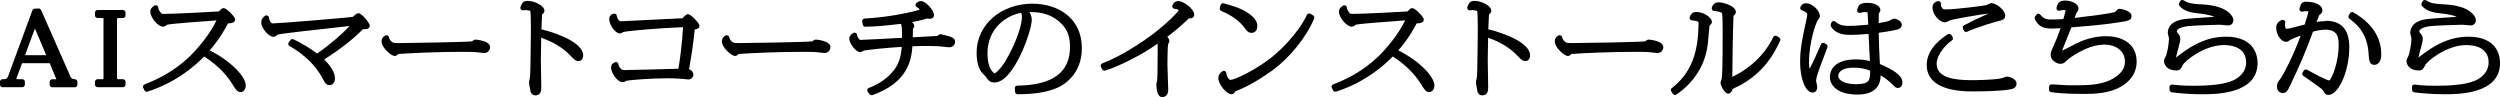 <?xml version="1.0" encoding="UTF-8"?>
<svg id="_レイヤー_2" data-name="レイヤー 2" xmlns="http://www.w3.org/2000/svg" viewBox="0 0 397.35 15.43">
  <defs>
    <style>
      .cls-1 {
        fill: #000;
        stroke-width: 0px;
      }
    </style>
  </defs>
  <g id="_レイヤー_1-2" data-name="レイヤー 1">
    <g>
      <path class="cls-1" d="M11.89,12.59q-.51,0-.68-.39L6.53,1.59c-.07-.15-.21-.24-.39-.24l-.63.03c-.16,0-.3.11-.36.26L1.3,12.09c-.19.5-.34.5-.9.5-.22,0-.4.18-.4.4v.47c0,.22.18.4.4.4h3.15c.22,0,.4-.18.4-.4v-.47c0-.22-.18-.4-.4-.4h-.61c-.24,0-.32-.02-.34-.03,0-.08.04-.19.07-.27l.84-2.25h4.39l1.03,2.48s.02.04.03.08h-.66c-.22,0-.4.18-.4.4v.47c0,.22.18.4.4.4h3.6c.22,0,.4-.18.4-.4v-.47c0-.22-.18-.4-.4-.4ZM3.98,8.77l1.57-4.24,1.8,4.24h-3.38Z"/>
      <path class="cls-1" d="M19.55,1.59h-4.05c-.22,0-.4.18-.4.4v.47c0,.22.18.4.4.4h.81c.08,0,.14,0,.14.18v9.37c0,.18-.05.18-.14.18h-.81c-.22,0-.4.18-.4.4v.47c0,.22.18.4.4.4h4.05c.22,0,.4-.18.4-.4v-.47c0-.22-.18-.4-.4-.4h-.8c-.06,0-.15-.04-.15-.18V3.05s0-.18.14-.18h.81c.22,0,.4-.18.4-.4v-.47c0-.22-.18-.4-.4-.4Z"/>
      <path class="cls-1" d="M33.33,8.01c1.6-1.85,2.49-3.48,2.91-4.29.48-.01,1.14-.09,1.14-.61,0-.43-1.38-1.82-1.8-1.82-.2,0-.39.1-.46.2-.04.03-.14.13-.23.23-.03.03-.07.07-.1.1-1.29.09-7.24.39-8.7.39-.38,0-.42,0-.65-.34-.25-.35-.27-.51-.29-.67-.02-.14-.1-.26-.22-.32-.13-.06-.27-.05-.39.02-.23.15-.65.42-.65.93,0,.97,1.22,2.41,2.04,2.41.08,0,.29-.02.51-.21.03-.03.08-.07.12-.1.65-.17,5.78-.54,7.49-.66.13,0,.25-.02.36-.03-1.08,2.3-3.13,4.63-4.24,5.71-2.62,2.52-5.36,3.75-7.19,4.46-.1.04-.19.12-.23.23-.04.11-.04.22.01.32l.2.4c.09.18.29.26.48.2,4.73-1.49,7.86-4.39,9-5.58,1.44.91,3.3,2.39,4.58,4.53.41.68.72,1.13,1.21,1.13.33,0,.83-.29.83-1.07,0-1.34-2.28-3.83-5.73-5.56Z"/>
      <path class="cls-1" d="M56.95,2.11c-.23,0-.42.17-.68.4-.08.08-.16.15-.17.16-.5.12-11.83,1.05-12.76,1.05-.46,0-.59-.92-.59-.93-.02-.15-.12-.26-.26-.32-.14-.06-.31-.02-.42.08-.22.19-.55.47-.55,1.02,0,.85,1.12,2.28,1.97,2.28.18,0,.32-.11.52-.25.06-.04.12-.09.13-.1.6-.17,5.72-.74,9.11-1.11.88-.1,1.68-.18,2.3-.25-1.08,1.19-3.13,2.99-5.15,4.37-1.15-.87-2.41-1.62-3.75-2.26-.17-.08-.38-.03-.49.12l-.27.37c-.07.09-.09.21-.07.33s.1.21.2.26c1.09.59,3.79,2.28,5.35,5.31.27.51.47.89,1,.89s.87-.43.87-1.1c0-.85-.61-1.9-1.72-2.98,2.42-1.52,4.68-3.28,6.16-4.81.47,0,.75,0,.95-.2.08-.08.15-.25.15-.35,0-.39-1.26-1.99-1.8-1.99Z"/>
      <path class="cls-1" d="M75.57,6.29c-.1,0-.25.05-.33.12q-.17.16-.29.17c-1.05.11-10.03.27-11.61.27-.46,0-.74-.03-.85-.08l-.18.36.17-.36c-.21-.11-.57-.36-.66-.85-.02-.13-.12-.24-.24-.29-.12-.05-.27-.04-.38.03-.18.12-.55.36-.55.91,0,1.06,1.58,2.33,2.07,2.33.21,0,.4-.11.56-.32,1.95-.14,6.07-.34,10.06-.34.66,0,1.89,0,2.48.06l.3.04c.3.04.7.09.82.09.66,0,.96-.55.96-.94,0-1.05-2.32-1.2-2.34-1.2Z"/>
      <path class="cls-1" d="M86.05,4.68c.02-.66.07-1.71.1-2.18,0-.1.01-.17.02-.22.18-.13.36-.27.36-.59,0-.77-1.55-1.55-2.67-1.55-.72,0-.91.38-1.13.96-.05.14-.02.29.07.4.09.11.24.16.38.14.13-.03.22-.04.36-.04.26,0,.68.1.74.13.02.08.1.53.1,2.99,0,1.15-.07,6.72-.13,7.47,0,.07-.04.21-.07.36-.06.26-.09.42-.09.52,0,.31.16,1.13.19,1.25.11.7.51.84.83.84.92,0,.92-.94.92-1.29,0-.29-.02-1.14-.03-2.01-.02-.92-.04-1.87-.04-2.21,0-.29.02-1.12.03-1.98.01-.6.02-1.21.03-1.67,2.94,1.02,4.26,2.42,4.93,3.13.37.41.65.58.98.58.37,0,.76-.28.76-.91,0-2.02-4.17-3.54-6.63-4.14Z"/>
      <path class="cls-1" d="M109.36,2.25c-.12,0-.31,0-.89.65-1.27.07-9.46.47-9.77.48-.41,0-.65-.63-.66-.84,0-.12-.06-.23-.16-.3-.1-.07-.22-.09-.34-.07-.47.12-.71.43-.71.92,0,.8.95,2.22,1.64,2.22.25,0,.4-.08.55-.21.67-.2,5.9-.65,9.54-.78-.09,2.25-.52,5.39-.73,6.6-1.86.06-7.66.22-8.65.22q-.33,0-.53-.24c-.23-.26-.34-.48-.35-.66,0-.13-.08-.25-.19-.32-.11-.07-.25-.08-.37-.03-.32.14-.62.34-.62.87,0,.72.92,2.3,1.89,2.3.14,0,.26-.06.47-.17.06-.03.11-.06.11-.06.63-.12,3.85-.39,6.57-.39.6,0,1.48.02,2.27.09.13.02.82.1.97.1.52,0,.8-.39.8-.78,0-.45-.35-.71-.68-.85.52-3.04.61-3.6.9-6.31.39-.07.76-.2.76-.6,0-.38-1.34-1.82-1.8-1.82Z"/>
      <path class="cls-1" d="M129.66,6.29c-.1,0-.25.05-.33.12q-.17.16-.29.17c-1.05.11-10.03.27-11.61.27-.46,0-.74-.03-.85-.08l-.18.36.17-.36c-.21-.11-.57-.36-.66-.85-.02-.13-.12-.24-.24-.29-.12-.05-.27-.04-.38.03-.18.12-.55.36-.55.91,0,1.06,1.58,2.33,2.07,2.33.21,0,.4-.11.56-.32,1.95-.14,6.07-.34,10.06-.34.66,0,1.89,0,2.48.06l.3.04c.3.04.7.09.82.09.66,0,.96-.55.96-.94,0-1.05-2.32-1.2-2.34-1.2Z"/>
      <path class="cls-1" d="M151.01,5.82c-.23-.08-1.37-.39-1.51-.39-.18,0-.32.11-.43.23-.04.02-.16.06-.21.06-.35.03-2.38.14-3.78.21,0-.75.01-1.17.02-1.34.13-.16.21-.29.21-.45,0-.09,0-.29-.33-.63.7-.13,1.3-.27,1.81-.4,0,0,.1-.03.1-.03.15-.04.43-.13.45-.14l.15.02c.1.01.21.03.24.03.65,0,.72-.43.72-.61,0-.72-1.28-2.21-2.07-2.21-.24,0-.49.1-.73.31-.1.09-.15.22-.14.35.02.13.1.25.22.31.25.12.38.27.46.37-.18.08-.46.16-.59.19l-.18.05c-1.36.35-4.21.97-8.01,1.2-.11,0-.22.06-.29.15-.07.09-.1.21-.08.32l.09.5c.04.2.22.38.4.33,1.81-.04,3.1-.15,5.64-.46.07.1.11.2.13.36.07.5.07,1.24.07,1.86-1.65.09-6.11.33-6.59.33-.09,0-.12,0-.12,0,0,0-.04-.03-.11-.13-.3-.37-.31-.52-.33-.66-.01-.14-.1-.26-.23-.32-.13-.06-.28-.05-.4.03-.21.14-.6.41-.6.91,0,.73,1.04,2.11,1.73,2.11.15,0,.28-.07.46-.17.06-.04.13-.07.17-.08.57-.13,4-.47,5.97-.58-.1,1.55-.48,2.71-1.2,3.64-.95,1.26-2.34,2.25-4.02,2.88-.12.04-.21.14-.25.27-.03.12,0,.26.07.36l.31.38c.08.1.19.15.31.15.05,0,.09,0,.14-.02,5.22-1.88,6.18-5.07,6.33-7.75,1.25-.05,1.36-.05,2.05-.05h.12c.34,0,1.23,0,1.95.04.17,0,.81.08,1.24.12.26.03.46.05.47.05.7,0,.96-.51.96-.86,0-.52-.42-.71-.81-.85Z"/>
      <path class="cls-1" d="M164.15.58c-5.09,0-8.93,3.36-8.93,7.82,0,.59.07,2.08.74,3.01.05.06.18.21.33.36.14.15.29.3.37.41.43.6.67.93,1.42.93,3.04,0,5.91-8.19,5.91-9.97,0-.5-.17-.9-.38-1.22.06,0,.13,0,.2,0,2,0,3.5.53,4.71,1.67.8.75,1.55,1.74,1.55,3.84,0,4.09-2.75,6.11-8.39,6.18-.11,0-.22.05-.29.13-.07.08-.11.19-.1.31l.05.57c.02.21.19.36.4.36,2.78,0,4.9-.36,6.49-1.11.87-.41,3.72-2.08,3.72-6.21,0-4.89-3.92-7.07-7.8-7.07ZM159.99,9.4c-.92,1.6-1.75,2.22-1.89,2.25-.24-.06-1.15-.76-1.15-3.14,0-4.11,3.1-6.08,5.34-6.47.12.22.14.35.14.58,0,1.25-.76,3.83-2.45,6.78Z"/>
      <path class="cls-1" d="M187.26.18c-.65,0-.85.5-.91.67-.05.12-.03.25.03.36.07.11.18.18.31.19.43.03.66.2.67.2-.15.38-1.99,2.17-3.6,3.42-2.12,1.65-5.63,3.96-8.55,5.04-.1.04-.19.12-.23.22-.04.1-.04.22,0,.32l.18.4c.08.18.29.28.48.22,2.07-.61,5.91-2.51,8.35-4.29,0,.21.01.52.01.99,0,3.73-.04,4.25-.09,4.9-.08.33-.11.47-.11.57,0,.62.09,2.05.94,2.05.35,0,.94-.25.94-1.17,0-.15-.02-.79-.05-1.53-.04-.98-.08-2.13-.08-2.5,0-.78.03-2.95.12-3.25.1-.16.18-.3.18-.46,0-.27-.15-.5-.32-.69,1.54-1.11,2.97-2.48,3.41-2.91.05,0,.1,0,.15,0,.67,0,.72-.48.72-.63,0-.8-1.6-2.13-2.56-2.13Z"/>
      <path class="cls-1" d="M194.11,1.75c1.58.64,2.83,1.53,3.61,2.56.46.63.67.91,1.2.91.45,0,.92-.29.92-1.1,0-.66-.43-1.3-1.26-1.9-1.22-.89-2.49-1.24-4.09-1.69-.1-.03-.21-.02-.3.04-.09.05-.16.14-.19.24l-.13.46c-.05.2.05.4.24.48Z"/>
      <path class="cls-1" d="M208.3,2.2c-.1-.06-.22-.08-.32-.05-.11.03-.2.11-.25.21-1.54,3.21-4.57,5.87-5.16,6.37-2.79,2.37-6.41,3.97-6.98,3.97-.25,0-.61-.48-.68-1.09-.02-.14-.11-.27-.25-.32-.13-.05-.29-.03-.4.06-.44.35-.62.58-.62,1.06,0,1.03,1.35,2.57,2.06,2.57.37,0,.51-.21.65-.47.02-.01.07-.03.16-.06,2.34-.9,4.72-2.54,5.64-3.2,2.83-2.05,5.47-5.31,6.72-8.31.08-.18,0-.39-.16-.49l-.41-.26Z"/>
      <path class="cls-1" d="M222.25,8.01c1.6-1.85,2.49-3.48,2.91-4.29.48-.01,1.14-.09,1.14-.61,0-.43-1.38-1.82-1.8-1.82-.2,0-.39.1-.46.2-.04.03-.14.13-.23.23-.03.03-.07.07-.1.1-1.29.09-7.24.39-8.7.39-.39,0-.42,0-.65-.34-.25-.35-.27-.51-.29-.67-.02-.14-.1-.26-.22-.32s-.27-.05-.39.02c-.23.15-.65.42-.65.93,0,.97,1.22,2.41,2.04,2.41.08,0,.29-.02.51-.21.03-.02.08-.07.12-.1.65-.17,5.78-.54,7.49-.66.13,0,.25-.02.36-.03-1.08,2.3-3.12,4.63-4.24,5.71-2.62,2.52-5.36,3.75-7.19,4.46-.1.04-.19.12-.23.23-.04.1-.04.22.01.32l.2.4c.09.18.29.26.48.2,4.72-1.49,7.86-4.39,9-5.58,1.44.91,3.3,2.39,4.58,4.53.41.68.72,1.13,1.21,1.13.33,0,.83-.29.83-1.07,0-1.34-2.28-3.83-5.73-5.56Z"/>
      <path class="cls-1" d="M236.55,4.68c.02-.66.07-1.71.1-2.18,0-.1.01-.17.02-.22.18-.13.36-.27.36-.59,0-.77-1.55-1.55-2.67-1.55-.72,0-.91.38-1.13.96-.05.13-.02.29.07.4s.24.16.38.14c.13-.03.22-.04.36-.04.26,0,.68.1.74.13.02.08.1.53.1,2.99,0,1.15-.07,6.72-.13,7.47,0,.07-.04.21-.07.36-.06.26-.09.42-.09.52,0,.31.16,1.13.19,1.25.11.7.51.84.83.84.92,0,.92-.94.92-1.29,0-.29-.02-1.14-.03-2.01-.02-.92-.04-1.87-.04-2.21,0-.29.02-1.12.03-1.98.01-.6.02-1.21.03-1.67,2.94,1.02,4.26,2.42,4.93,3.13.37.41.65.58.98.58.37,0,.76-.28.76-.91,0-2.02-4.17-3.54-6.63-4.14Z"/>
      <path class="cls-1" d="M262.04,6.29c-.1,0-.25.05-.33.12q-.17.16-.29.17c-1.05.11-10.03.27-11.61.27-.46,0-.74-.03-.85-.08l-.18.36.17-.36c-.21-.11-.57-.36-.66-.85-.02-.13-.12-.24-.24-.29-.12-.05-.27-.04-.38.03-.18.12-.55.36-.55.91,0,1.06,1.58,2.33,2.07,2.33.21,0,.4-.11.56-.32,1.95-.14,6.07-.34,10.06-.34.66,0,1.89,0,2.48.06l.3.04c.3.04.7.09.82.09.66,0,.96-.55.96-.94,0-1.05-2.32-1.2-2.34-1.2Z"/>
      <path class="cls-1" d="M269.62,1.9c-.66,0-.89.4-1.05.78-.05.12-.04.25.03.37.07.11.18.18.31.19,1.05.07,1.05.28,1.05.38,0,4.95-1.27,8.06-4.24,10.38-.16.13-.2.36-.09.53l.25.38c.08.12.2.18.33.18.07,0,.15-.02.22-.06,1.04-.67,4.49-3.24,5.01-8.08.02-.14.04-.46.08-.84.05-.61.15-1.69.2-2.07.21-.15.37-.3.37-.56,0-.72-1.34-1.58-2.47-1.58Z"/>
      <path class="cls-1" d="M282.79,5.96l-.38-.23c-.1-.06-.21-.07-.32-.04-.11.03-.2.11-.25.21-1.65,3.44-4.65,5.48-6.51,6.31.02-2.24.1-7.88.19-9.63,0-.09.02-.12.06-.13.15-.11.32-.24.32-.55,0-.94-1.95-1.53-2.78-1.53-.76,0-.98.63-1.05.84-.04.12-.01.24.05.35.07.1.19.17.31.18.31.03,1.13.11,1.26.37.04.12.11.62.11,2.68v.15c0,6.34-.09,7.03-.15,7.55,0,.04-.03.1-.06.17-.09.27-.13.38-.13.5,0,.31.59,1.72,1.21,1.72.23,0,.43-.13.62-.48.02-.05.07-.18.11-.26.16-.1.63-.32.86-.43.18-.08.32-.15.39-.19,3.69-2.08,5.18-4.72,6.29-7.03.09-.19.02-.41-.15-.52Z"/>
      <path class="cls-1" d="M298.79,10.17c-.09-1.3-.17-3.87-.19-4.96.63-.08,1.85-.26,2.77-.47.44-.08.9-.34.9-.82,0-.58-.85-.95-1.21-.95-.2,0-.31.06-.57.22l-.11.06c-.24.13-.9.29-1.78.43v-.31c0-.38.01-.78.01-.92,0-.16,0-.26.03-.31l.06-.1c.11-.2.17-.3.17-.44,0-.66-.88-1.15-2.06-1.15-1.05,0-1.48.3-1.64,1.15-.03.14.05.28.16.37s.28.11.42.06c.18-.06.31-.11.63-.11.38,0,.49.06.45.05.02.15.08,1.36.1,1.88v.07c-.88.09-2.1.19-3.07.19-1.31,0-1.67-.28-2.16-.68-.1-.08-.24-.11-.36-.07-.12.04-.22.13-.27.25l-.09.26c-.04.12-.02.24.04.35.84,1.32,2.36,1.32,3.18,1.32.88,0,1.27-.03,2.79-.15.04.96.15,3.23.21,4.32-.67-.18-1.28-.27-2.2-.27-3.86,0-4.16,2.13-4.16,2.79,0,1.29,1.15,2.8,4.38,2.8s3.68-1.89,3.69-3.05c.66.38,1.27.85,1.82,1.39l.08.08c.41.4.53.53.85.53.42,0,.71-.36.71-.88,0-1.19-1.66-2.1-3.57-2.92ZM294.67,10.76c1.31,0,2.08.27,2.57.48,0,1.55-.11,2.14-2.26,2.14-1.93,0-2.81-.69-2.81-1.33,0-.22.12-1.3,2.5-1.3Z"/>
      <path class="cls-1" d="M289.99,6.87c-.1-.06-.22-.08-.33-.04-.11.04-.2.12-.25.23-.53,1.25-1.18,2.74-1.8,3.88-.06-.27-.09-.61-.09-1.06,0-3.09,1.1-6.31,1.43-6.72.19-.23.3-.36.3-.63,0-.74-1.09-2.01-2.2-2.01-.52,0-.74.29-.88.57-.05.1-.06.22-.01.33.04.11.13.19.24.23.39.13.85.33.85.68,0,.13-.12.76-.21,1.14-.56,2.54-.93,4.23-.93,6.42,0,2.7.88,4.82,2,4.82.33,0,.72-.23.72-.89,0-.1-.03-.25-.1-.57-.04-.18-.09-.37-.09-.44,0-.18.15-.76.25-1.07.14-.47.9-2.48,1.31-3.55l.25-.66c.07-.18,0-.38-.16-.48l-.29-.18Z"/>
      <path class="cls-1" d="M309.14,3.55c.15,0,.3-.07.68-.26.09-.05.17-.09.19-.09.85-.24,5.13-.96,6.04-1.05-.1.05-.22.1-.35.16-1.38.62-2.44,1.13-3.53,1.71-.19.1-.27.33-.18.52l.14.31c.07.15.21.23.36.23.06,0,.11-.01.17-.04,1.64-.76,4.79-1.66,5.07-1.72.48-.11.98-.22.98-.83,0-.86-1.38-1.99-2.2-1.99-.15,0-.29.07-.58.21-.09.05-.18.09-.23.11-.38.11-5.03.67-6.26.67-.56,0-.56,0-.71-.17-.25-.29-.26-.51-.24-.72,0-.13-.04-.26-.15-.34-.1-.08-.24-.11-.36-.08-.27.08-.83.24-.83,1.06,0,.87.94,2.3,2,2.3Z"/>
      <path class="cls-1" d="M319.02,12.17c-.13,0-.27.05-.6.17-.1.04-.19.07-.24.08-1.19.31-4.46.32-4.83.32-2.38,0-5.54-.27-5.54-2.58,0-1.59,1.72-3.3,2.4-3.71.18-.11.25-.35.14-.54l-.18-.32c-.05-.09-.14-.16-.25-.19-.1-.03-.21-.01-.31.04-.79.47-3.38,2.22-3.38,4.89s2.42,4.2,7.19,4.2c1.6,0,4.52-.04,6.1-.33.25-.04.99-.18.99-.9,0-.89-1.35-1.13-1.5-1.13Z"/>
      <path class="cls-1" d="M334.79,5.75c-2.19,0-3.93.73-4.77,1.16l-.68.35c-.85.43-1.32.68-1.58.79.04-.13.08-.26.12-.34.16-.42.84-2.1,1.22-3.05l.12-.31c3.55-.28,5.41-.47,7.31-.76,1.86-.29,2.25-.35,2.25-1.05,0-.91-1.84-1.14-1.86-1.14-.2,0-.38.09-.43.17-.02.02-.1.1-.17.18-.04.05-.09.11-.09.12-.46.27-4.35.72-6.48.98.11-.32.23-.69.25-.74.01-.01.07-.1.08-.11.17-.24.28-.38.28-.64,0-.83-1.23-1.27-2.11-1.27-.93,0-1.2.38-1.38,1.12-.03.14,0,.29.11.39.1.1.25.13.39.09.17-.05.29-.09.69-.09.11,0,.19,0,.24,0-.03.32-.24,1.07-.34,1.41,0,0,0,0,0,.02-.61.04-1.25.07-1.88.07-.55,0-1.18,0-1.79-.77-.08-.1-.21-.18-.32-.15-.12,0-.24.06-.31.17l-.2.28c-.08.12-.1.27-.04.4.68,1.51,1.95,1.51,2.79,1.51.14,0,.52-.02.92-.04.13,0,.25-.01.37-.02-.46,1.37-.75,2.02-1.03,2.63-.35.77-.54,1.19-.54,1.6,0,.93,1.03,1.44,1.55,1.44s.78-.29,1.09-.62c.03-.02,2.92-2.44,5.95-2.44,1.55,0,3.22.85,3.22,2.71,0,.88-.41,1.62-1.27,2.27-1.95,1.49-4.41,1.49-7.26,1.49-.59,0-.89-.02-3.11-.15-.11,0-.22.03-.3.11-.08.08-.13.18-.13.29v.44c0,.2.15.37.35.4.56.08,2.04.28,5.08.28,1.64,0,4.38,0,6.46-1.45,1.36-.95,2.04-2.2,2.04-3.69,0-2.97-2.49-4.03-4.81-4.03Z"/>
      <path class="cls-1" d="M353.79,5.83c-3.56,0-6.12,1.93-7.66,3.1-.12.09-.22.16-.29.2.04-.15.09-.32.13-.5.09-.32.17-.63.2-.76.01-.07.06-.25.12-.45.15-.56.25-.94.25-1.13,0-.46-.1-.71-.4-1.02-.07-.08-.15-.16-.16-.22,0-.63,1.25-.82,1.71-.89.77-.1,4.3-.23,5.11-.23.09,0,.34.03.6.05.3.03.61.06.73.06.49,0,.85-.34.85-.8,0-.64-.89-2.33-4.95-2.54-1.9-.1-2.21-.2-2.97-.65-.1-.06-.21-.07-.32-.04-.11.03-.2.11-.24.21l-.14.31c-.07.14-.04.31.06.43.8.93,2.22,1.08,2.83,1.15.67.07,1.86.2,2.69.56-.53.04-1.18.08-1.82.13-1.12.08-2.22.15-2.63.2-2.56.24-2.94,1.49-2.94,2.22,0,.1.03.22.1.51.04.16.09.33.09.39-.02.94-.31,2.55-.58,2.97,0,0-.05.08-.05.09-.08.14-.16.26-.16.5,0,.56.41,1.52,1.97,1.52.61,0,.8-.41.98-.81.28-.65,3.4-3.23,6.58-3.23,1.06,0,3.52.27,3.52,2.75,0,1.81-1.57,2.65-2.04,2.86-.65.28-2.01.86-6.31.86-1.94,0-2.74-.11-3.39-.19-.12-.02-.24.02-.32.1-.09.08-.13.19-.13.31l.02.44c0,.19.15.35.35.38,1.04.14,2.72.31,4.83.31s8.81,0,8.81-4.98c0-.98-.36-4.17-5.03-4.17Z"/>
      <path class="cls-1" d="M369.68,3.35c-.54,0-1.05.06-1.47.13.07-.18.14-.37.2-.53l.13-.34c.03-.08.07-.22.19-.3.17-.11.39-.26.39-.66,0-1.01-1.53-1.38-2.56-1.38-.77,0-.87.36-1.07,1.09-.04.14,0,.28.1.38.1.1.24.14.38.11.18-.04.38-.08.63-.08.12,0,.23.02.32.04-.09.42-.41,1.49-.61,2.09l-.67.17c-1.92.5-1.96.51-2.23.51-.18,0-.23-.42-.23-.64,0-.1,0-.16.03-.3.03-.14-.02-.28-.13-.38-.1-.09-.25-.13-.39-.08-.57.18-.91.65-.91,1.25,0,1.1.79,2.22,1.57,2.22.27,0,.38-.09.6-.28.13-.09.87-.41,1.73-.72-1.19,3.25-2.75,6.2-3.2,6.82-.46.62-.58.79-.58,1.25,0,.79.5,1.07.96,1.07.57,0,.84-.57,1.1-1.12l.11-.24c1.63-3.47,2.04-4.33,3.56-8.4,1.02-.3,1.88-.31,1.98-.31,1.94,0,2.1,1.25,2.1,2.43,0,2.8-1.11,5.47-1.51,5.64-.05,0-.57-.07-3.43-1.65,0,0-.08-.05-.08-.05-.19-.1-.42-.04-.53.14l-.18.29c-.11.18-.06.41.1.53.16.12.62.44,1.11.78.64.45,1.35.95,1.59,1.13.37.27.44.4.51.52.11.24.29.61.78.61,1.65,0,3.33-3.82,3.33-7.58,0-2.78-1.25-4.2-3.71-4.2Z"/>
      <path class="cls-1" d="M374.05,1.97c-.19-.11-.43-.04-.54.14l-.2.34c-.1.18-.06.41.11.53,1.35.97,2.91,2.49,3.06,5.76.04.66.08,1.57.9,1.57.18,0,1.1-.08,1.1-1.69,0-1.88-.77-4.55-4.43-6.65Z"/>
      <path class="cls-1" d="M392.33,5.83c-3.56,0-6.12,1.93-7.66,3.1-.12.09-.22.16-.29.2.04-.15.09-.32.13-.5.09-.32.17-.63.2-.76.01-.07.06-.25.12-.45.15-.56.25-.94.25-1.13,0-.46-.1-.71-.4-1.02-.07-.08-.15-.16-.16-.22,0-.63,1.25-.82,1.71-.89.77-.1,4.3-.23,5.11-.23.09,0,.34.03.6.05.3.03.61.06.73.06.49,0,.85-.34.85-.8,0-.64-.89-2.33-4.95-2.54-1.9-.1-2.21-.2-2.97-.65-.1-.06-.21-.07-.32-.04-.11.03-.2.11-.24.21l-.14.31c-.07.14-.04.31.06.43.8.93,2.22,1.08,2.83,1.15.67.07,1.86.2,2.69.56-.53.04-1.18.08-1.82.13-1.12.08-2.22.15-2.63.2-2.56.24-2.94,1.49-2.94,2.22,0,.1.03.22.1.51.04.16.09.33.09.39-.02.94-.31,2.55-.58,2.97,0,0-.05.08-.05.09-.08.14-.16.26-.16.5,0,.56.41,1.52,1.97,1.52.61,0,.8-.41.98-.81.28-.65,3.4-3.23,6.58-3.23,1.06,0,3.52.27,3.52,2.75,0,1.81-1.57,2.65-2.04,2.86-.65.28-2.01.86-6.31.86-1.94,0-2.74-.11-3.39-.19-.12-.02-.24.02-.32.1-.09.08-.13.19-.13.31l.02.44c0,.19.15.35.35.38,1.04.14,2.72.31,4.83.31s8.81,0,8.81-4.98c0-.98-.36-4.17-5.03-4.17Z"/>
    </g>
  </g>
</svg>